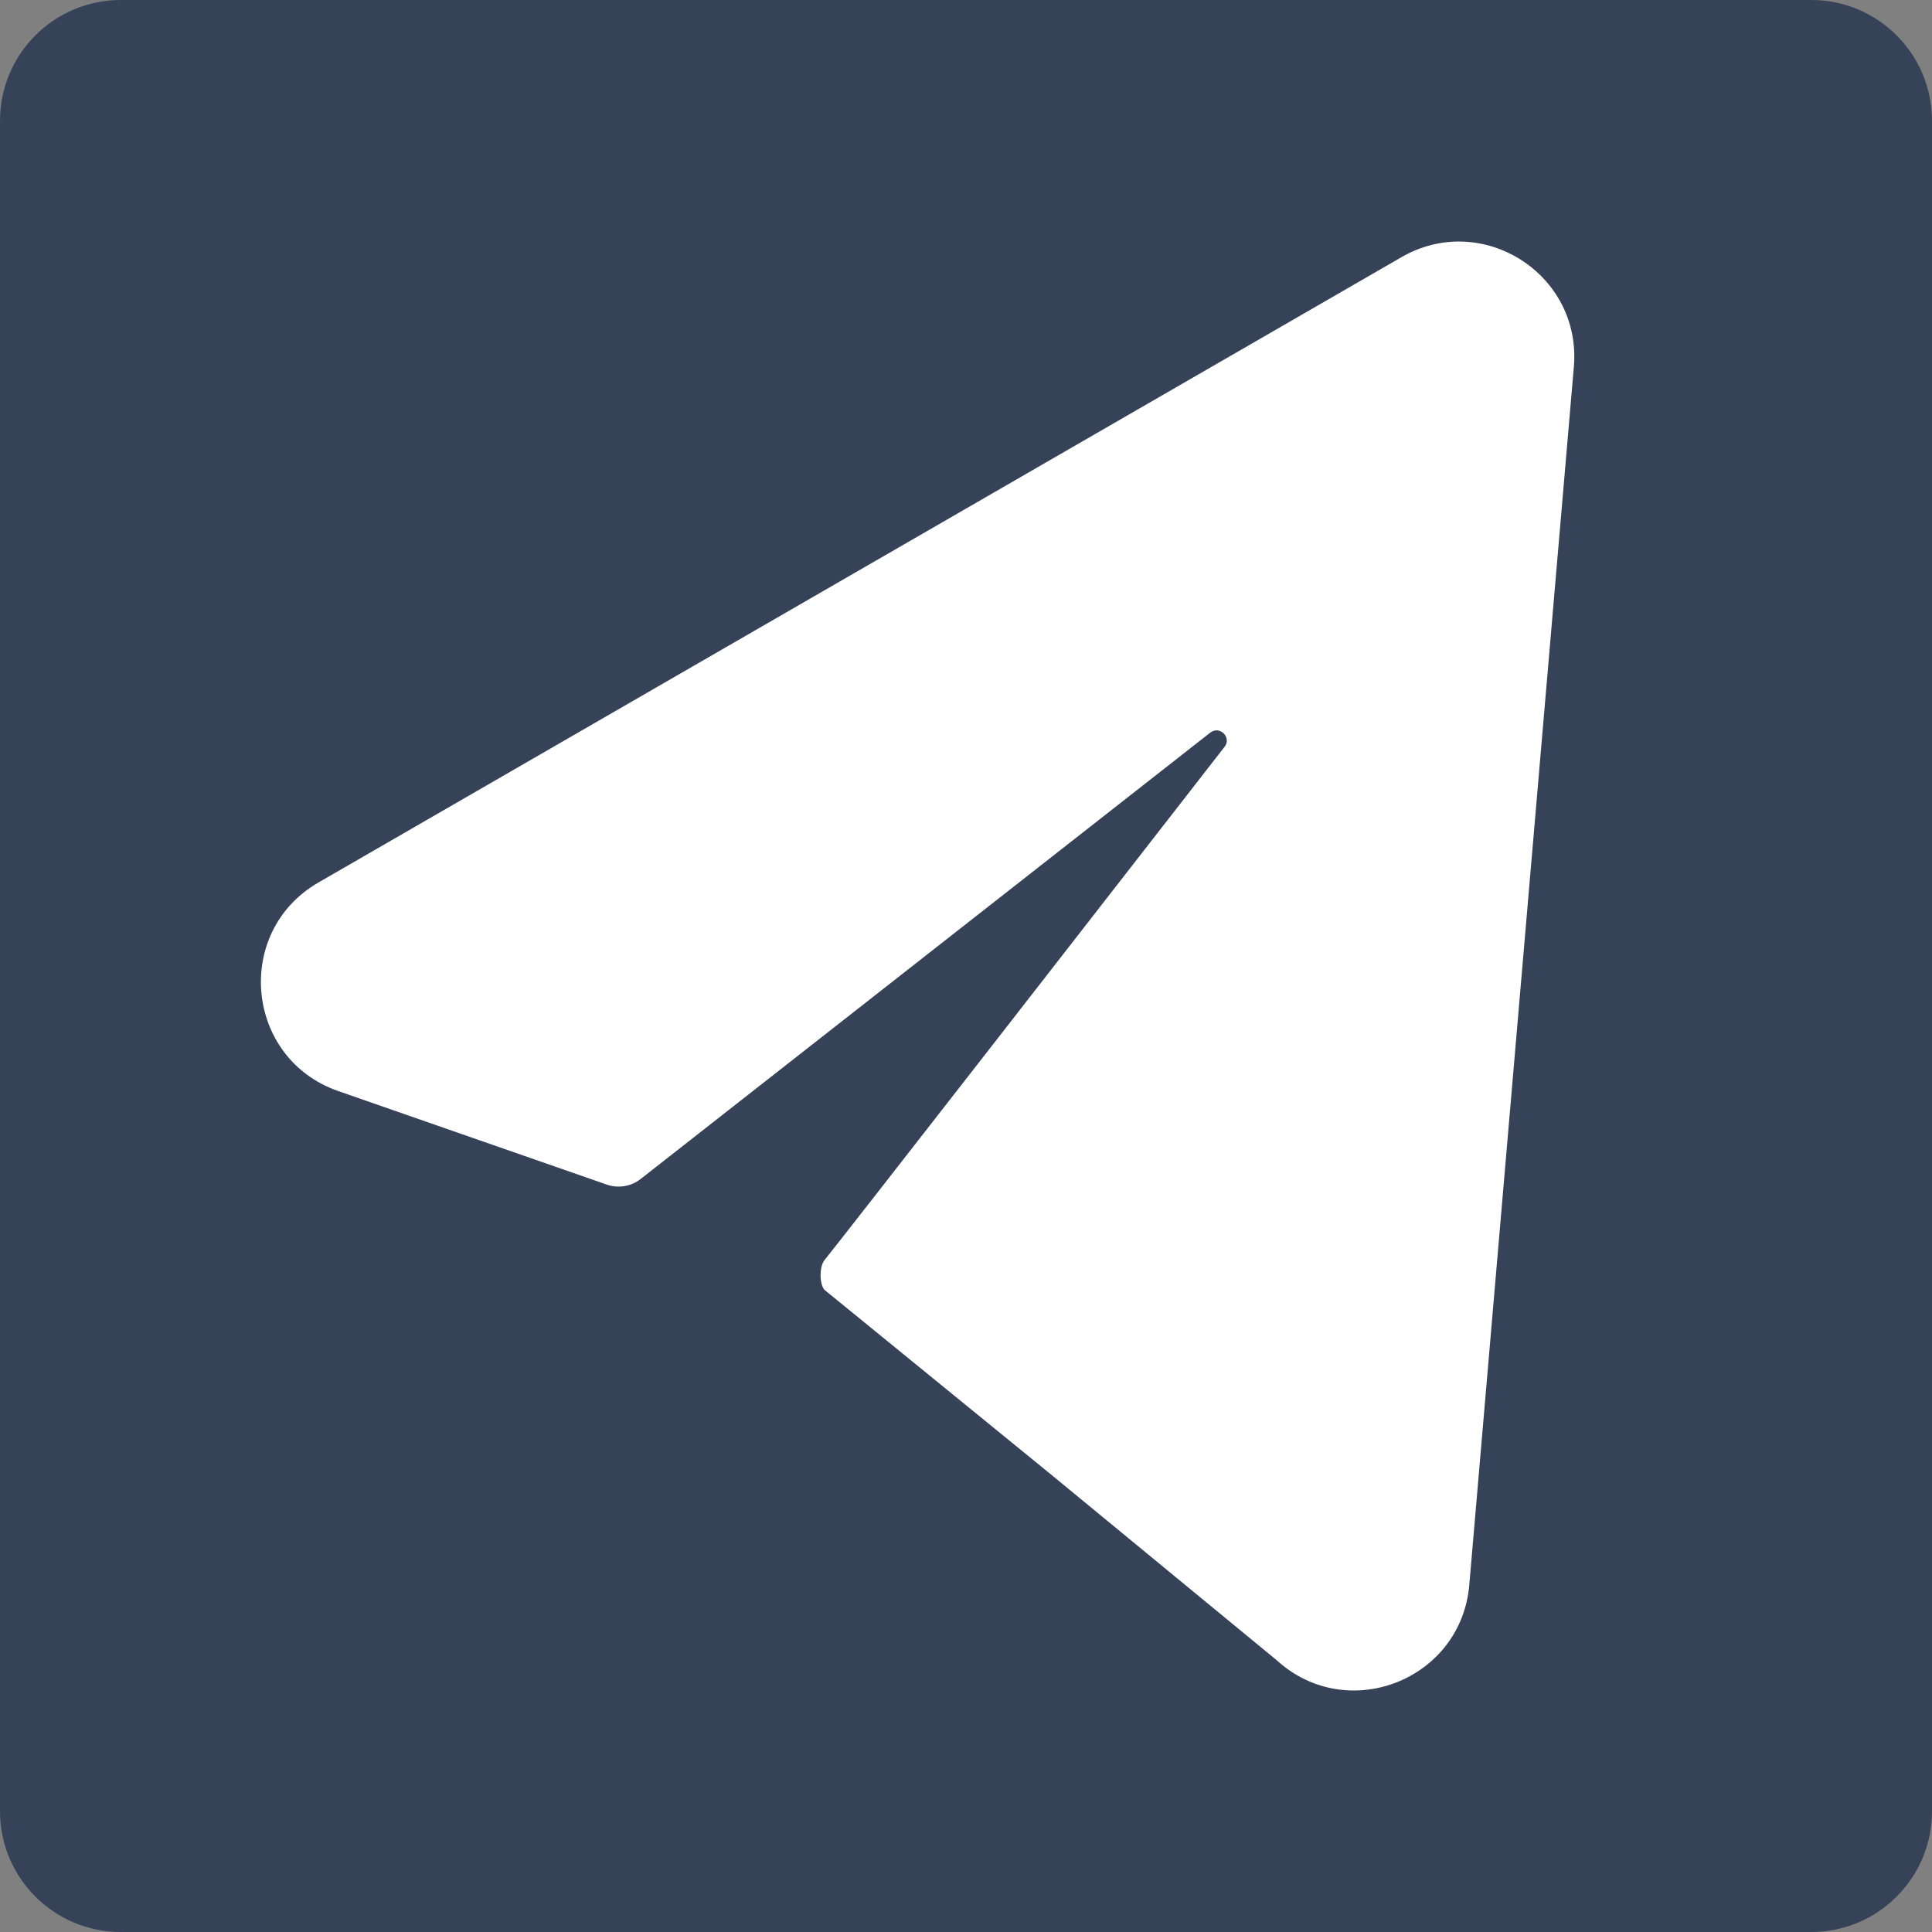<?xml version="1.0" encoding="UTF-8"?><svg id="_лой_1" xmlns="http://www.w3.org/2000/svg" viewBox="0 0 80 80"><rect x="0" y="0" width="80" height="80" fill="#808080" stroke="none"/><defs><style>.cls-1{fill:#354258;}.cls-2{fill:#fff;fill-rule:evenodd;}</style></defs><path class="cls-1" d="M75,0H5C2.24,0,0,2.24,0,5V75c0,2.76,2.24,5,5,5H75c2.76,0,5-2.24,5-5V5c0-2.76-2.24-5-5-5h0Z"/><path class="cls-2" d="M43.55,61.08l9.32,7.67c2.92,2.66,7.63,.82,7.97-3.12l4.33-50.44c.33-3.84-3.8-6.47-7.14-4.54L13.19,36.54c-3.54,2.04-3.04,7.3,.82,8.64l11.11,3.87c.48,.17,1.02,.08,1.42-.24l23.57-18.47c.39-.31,.9,.19,.6,.58-4.74,6.1-15.95,20.5-16.57,21.26-.22,.27-.21,1,0,1.23"/></svg>